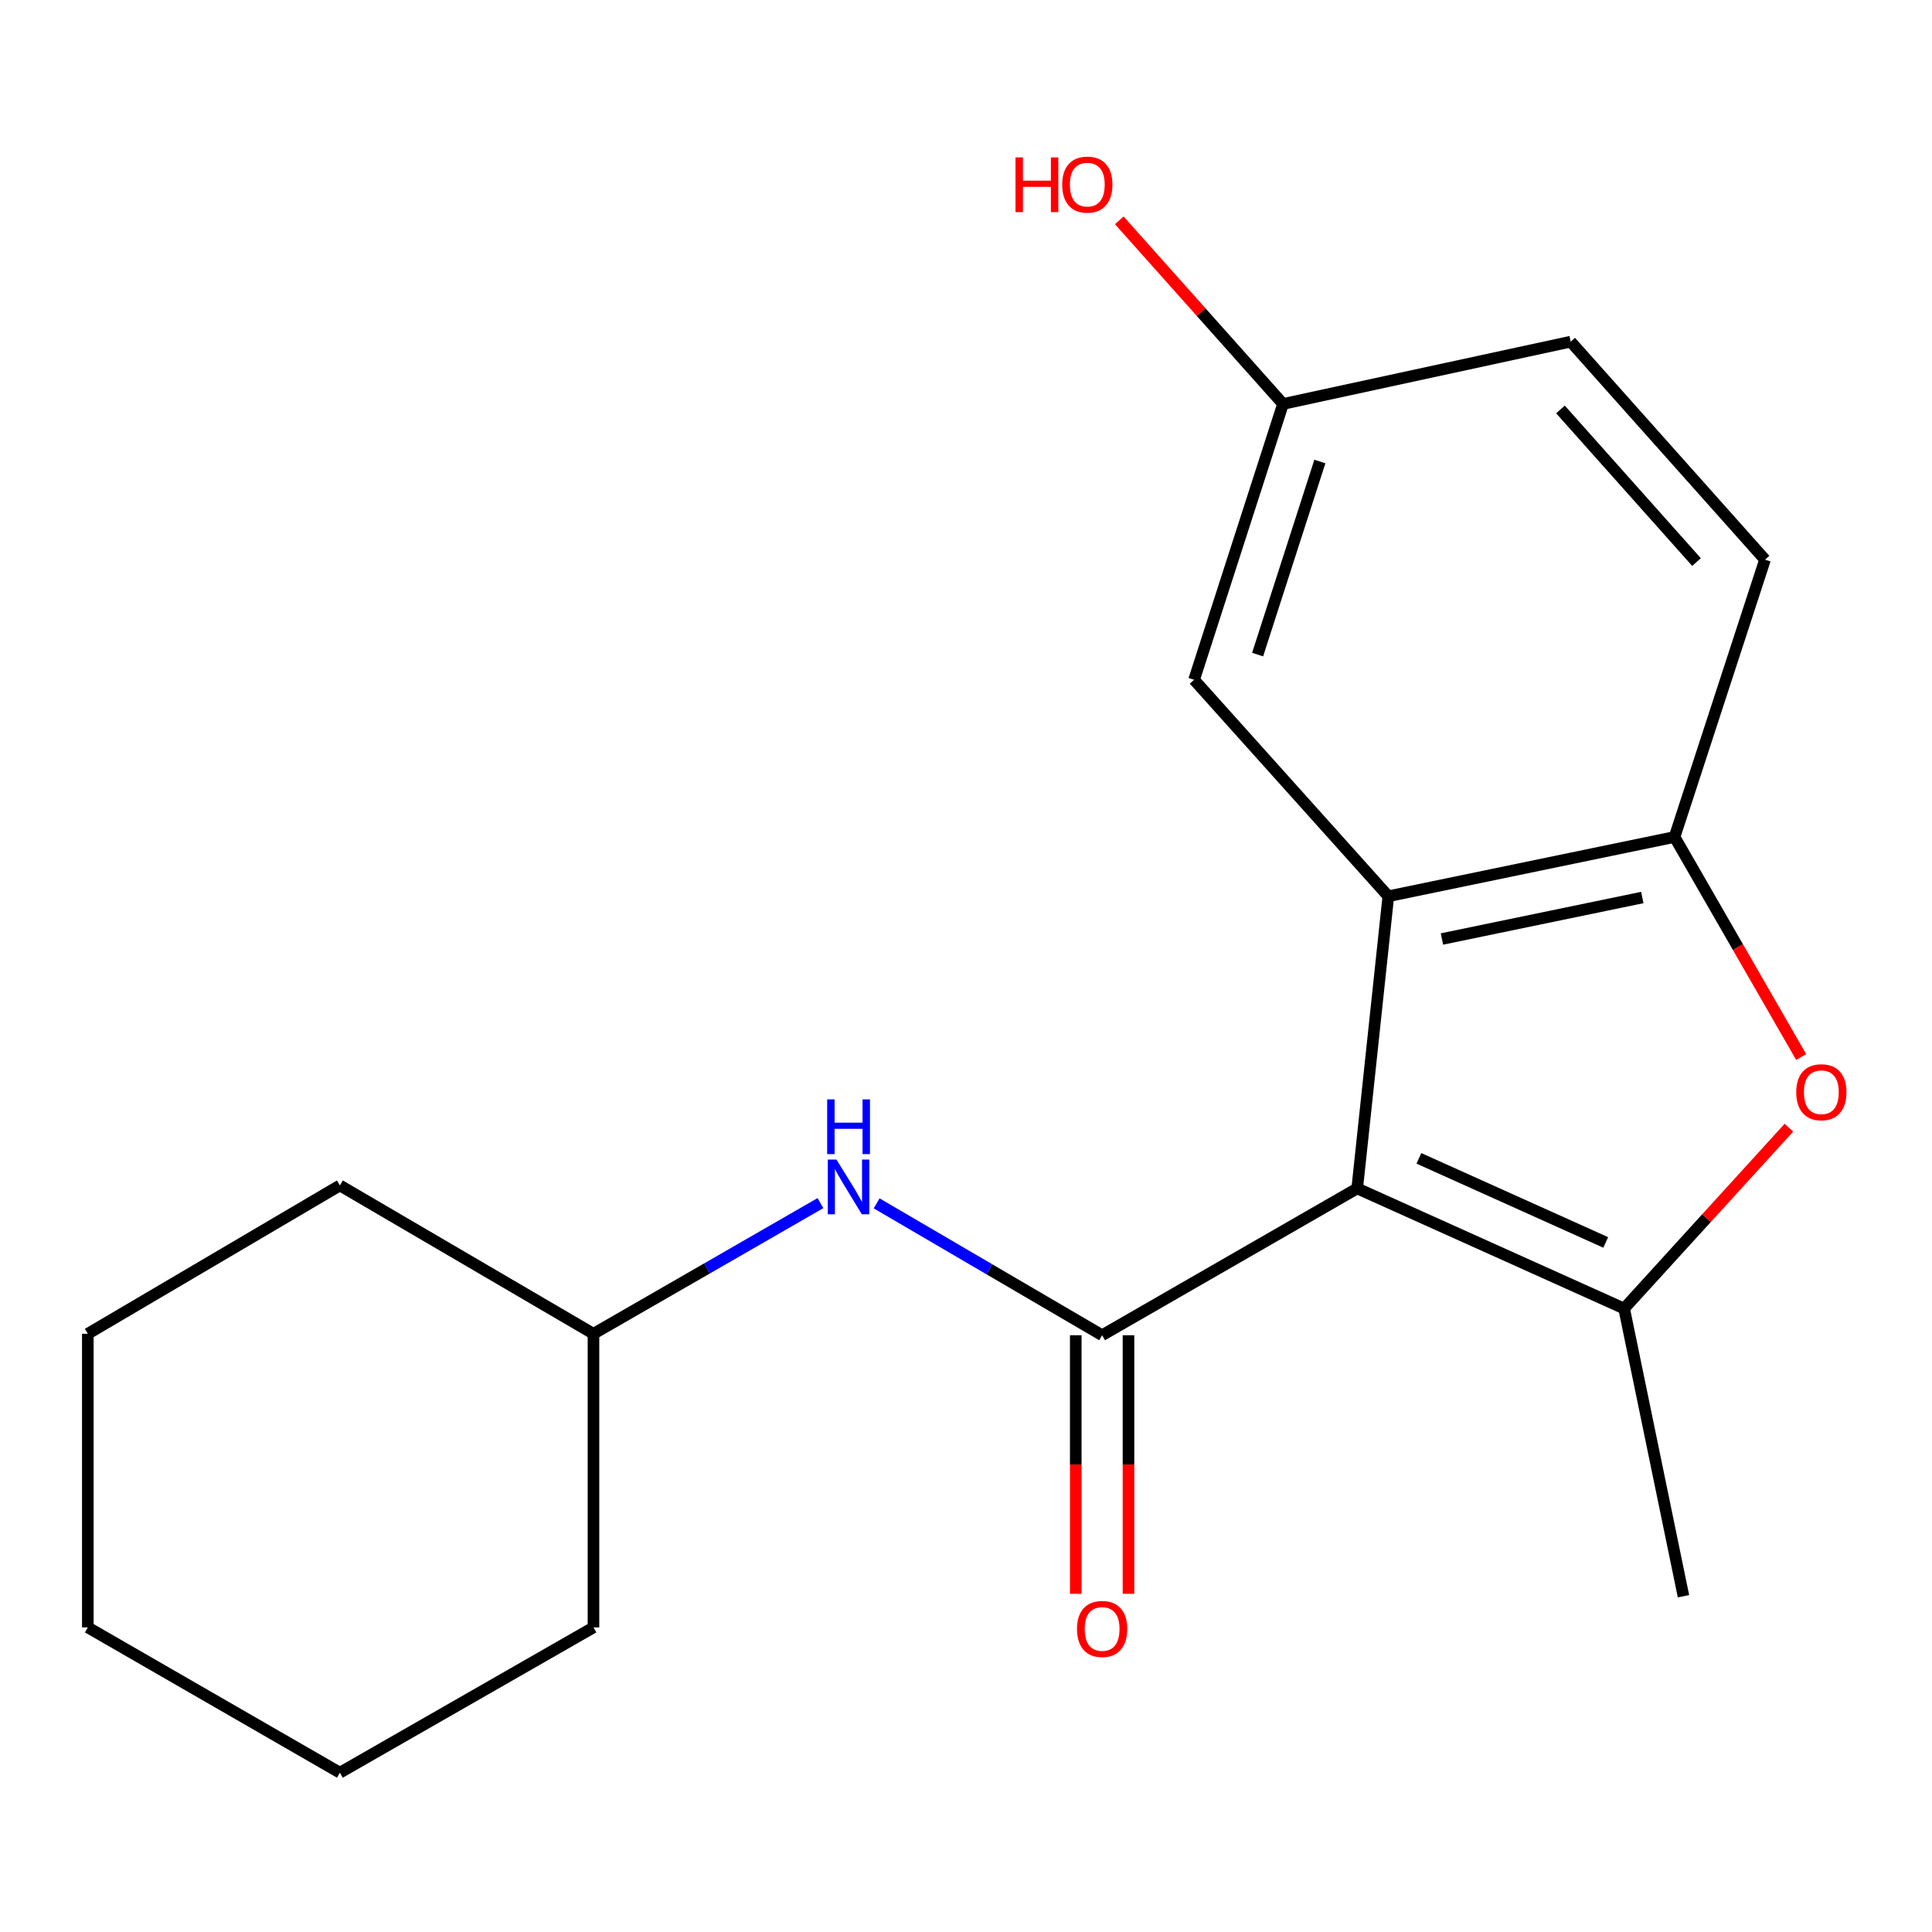 <?xml version='1.0' encoding='iso-8859-1'?>
<svg version='1.1' baseProfile='full'
              xmlns='http://www.w3.org/2000/svg'
                      xmlns:rdkit='http://www.rdkit.org/xml'
                      xmlns:xlink='http://www.w3.org/1999/xlink'
                  xml:space='preserve'
width='1000px' height='1000px' viewBox='0 0 1000 1000'>
<!-- END OF HEADER -->
<rect style='opacity:1.0;fill:#FFFFFF;stroke:none' width='1000' height='1000' x='0' y='0'> </rect>
<path class='bond-0' d='M 702.489,615.127 L 570.457,691.113' style='fill:none;fill-rule:evenodd;stroke:#000000;stroke-width:6px;stroke-linecap:butt;stroke-linejoin:miter;stroke-opacity:1' />
<path class='bond-1' d='M 702.489,615.127 L 840.646,677.298' style='fill:none;fill-rule:evenodd;stroke:#000000;stroke-width:6px;stroke-linecap:butt;stroke-linejoin:miter;stroke-opacity:1' />
<path class='bond-1' d='M 734.413,599.562 L 831.124,643.082' style='fill:none;fill-rule:evenodd;stroke:#000000;stroke-width:6px;stroke-linecap:butt;stroke-linejoin:miter;stroke-opacity:1' />
<path class='bond-2' d='M 702.489,615.127 L 718.593,463.898' style='fill:none;fill-rule:evenodd;stroke:#000000;stroke-width:6px;stroke-linecap:butt;stroke-linejoin:miter;stroke-opacity:1' />
<path class='bond-5' d='M 570.457,691.113 L 512.106,656.985' style='fill:none;fill-rule:evenodd;stroke:#000000;stroke-width:6px;stroke-linecap:butt;stroke-linejoin:miter;stroke-opacity:1' />
<path class='bond-5' d='M 512.106,656.985 L 453.755,622.858' style='fill:none;fill-rule:evenodd;stroke:#0000FF;stroke-width:6px;stroke-linecap:butt;stroke-linejoin:miter;stroke-opacity:1' />
<path class='bond-7' d='M 556.81,691.113 L 556.81,758.032' style='fill:none;fill-rule:evenodd;stroke:#000000;stroke-width:6px;stroke-linecap:butt;stroke-linejoin:miter;stroke-opacity:1' />
<path class='bond-7' d='M 556.81,758.032 L 556.81,824.95' style='fill:none;fill-rule:evenodd;stroke:#FF0000;stroke-width:6px;stroke-linecap:butt;stroke-linejoin:miter;stroke-opacity:1' />
<path class='bond-7' d='M 584.104,691.113 L 584.104,758.032' style='fill:none;fill-rule:evenodd;stroke:#000000;stroke-width:6px;stroke-linecap:butt;stroke-linejoin:miter;stroke-opacity:1' />
<path class='bond-7' d='M 584.104,758.032 L 584.104,824.95' style='fill:none;fill-rule:evenodd;stroke:#FF0000;stroke-width:6px;stroke-linecap:butt;stroke-linejoin:miter;stroke-opacity:1' />
<path class='bond-3' d='M 840.646,677.298 L 883.293,630.489' style='fill:none;fill-rule:evenodd;stroke:#000000;stroke-width:6px;stroke-linecap:butt;stroke-linejoin:miter;stroke-opacity:1' />
<path class='bond-3' d='M 883.293,630.489 L 925.94,583.681' style='fill:none;fill-rule:evenodd;stroke:#FF0000;stroke-width:6px;stroke-linecap:butt;stroke-linejoin:miter;stroke-opacity:1' />
<path class='bond-10' d='M 840.646,677.298 L 871.368,826.207' style='fill:none;fill-rule:evenodd;stroke:#000000;stroke-width:6px;stroke-linecap:butt;stroke-linejoin:miter;stroke-opacity:1' />
<path class='bond-4' d='M 718.593,463.898 L 866.743,433.221' style='fill:none;fill-rule:evenodd;stroke:#000000;stroke-width:6px;stroke-linecap:butt;stroke-linejoin:miter;stroke-opacity:1' />
<path class='bond-4' d='M 746.349,486.024 L 850.055,464.551' style='fill:none;fill-rule:evenodd;stroke:#000000;stroke-width:6px;stroke-linecap:butt;stroke-linejoin:miter;stroke-opacity:1' />
<path class='bond-6' d='M 718.593,463.898 L 618.056,351.852' style='fill:none;fill-rule:evenodd;stroke:#000000;stroke-width:6px;stroke-linecap:butt;stroke-linejoin:miter;stroke-opacity:1' />
<path class='bond-19' d='M 932.296,547.124 L 899.52,490.173' style='fill:none;fill-rule:evenodd;stroke:#FF0000;stroke-width:6px;stroke-linecap:butt;stroke-linejoin:miter;stroke-opacity:1' />
<path class='bond-19' d='M 899.52,490.173 L 866.743,433.221' style='fill:none;fill-rule:evenodd;stroke:#000000;stroke-width:6px;stroke-linecap:butt;stroke-linejoin:miter;stroke-opacity:1' />
<path class='bond-8' d='M 866.743,433.221 L 913.569,289.68' style='fill:none;fill-rule:evenodd;stroke:#000000;stroke-width:6px;stroke-linecap:butt;stroke-linejoin:miter;stroke-opacity:1' />
<path class='bond-11' d='M 424.665,622.73 L 365.924,656.55' style='fill:none;fill-rule:evenodd;stroke:#0000FF;stroke-width:6px;stroke-linecap:butt;stroke-linejoin:miter;stroke-opacity:1' />
<path class='bond-11' d='M 365.924,656.55 L 307.182,690.37' style='fill:none;fill-rule:evenodd;stroke:#000000;stroke-width:6px;stroke-linecap:butt;stroke-linejoin:miter;stroke-opacity:1' />
<path class='bond-9' d='M 618.056,351.852 L 664.094,209.084' style='fill:none;fill-rule:evenodd;stroke:#000000;stroke-width:6px;stroke-linecap:butt;stroke-linejoin:miter;stroke-opacity:1' />
<path class='bond-9' d='M 650.94,338.814 L 683.166,238.876' style='fill:none;fill-rule:evenodd;stroke:#000000;stroke-width:6px;stroke-linecap:butt;stroke-linejoin:miter;stroke-opacity:1' />
<path class='bond-20' d='M 913.569,289.68 L 812.987,176.846' style='fill:none;fill-rule:evenodd;stroke:#000000;stroke-width:6px;stroke-linecap:butt;stroke-linejoin:miter;stroke-opacity:1' />
<path class='bond-20' d='M 878.107,290.918 L 807.7,211.934' style='fill:none;fill-rule:evenodd;stroke:#000000;stroke-width:6px;stroke-linecap:butt;stroke-linejoin:miter;stroke-opacity:1' />
<path class='bond-12' d='M 664.094,209.084 L 812.987,176.846' style='fill:none;fill-rule:evenodd;stroke:#000000;stroke-width:6px;stroke-linecap:butt;stroke-linejoin:miter;stroke-opacity:1' />
<path class='bond-13' d='M 664.094,209.084 L 621.717,161.563' style='fill:none;fill-rule:evenodd;stroke:#000000;stroke-width:6px;stroke-linecap:butt;stroke-linejoin:miter;stroke-opacity:1' />
<path class='bond-13' d='M 621.717,161.563 L 579.34,114.042' style='fill:none;fill-rule:evenodd;stroke:#FF0000;stroke-width:6px;stroke-linecap:butt;stroke-linejoin:miter;stroke-opacity:1' />
<path class='bond-14' d='M 307.182,690.37 L 307.182,842.342' style='fill:none;fill-rule:evenodd;stroke:#000000;stroke-width:6px;stroke-linecap:butt;stroke-linejoin:miter;stroke-opacity:1' />
<path class='bond-15' d='M 307.182,690.37 L 175.924,613.58' style='fill:none;fill-rule:evenodd;stroke:#000000;stroke-width:6px;stroke-linecap:butt;stroke-linejoin:miter;stroke-opacity:1' />
<path class='bond-16' d='M 307.182,842.342 L 175.924,917.539' style='fill:none;fill-rule:evenodd;stroke:#000000;stroke-width:6px;stroke-linecap:butt;stroke-linejoin:miter;stroke-opacity:1' />
<path class='bond-17' d='M 175.924,613.58 L 45.455,690.37' style='fill:none;fill-rule:evenodd;stroke:#000000;stroke-width:6px;stroke-linecap:butt;stroke-linejoin:miter;stroke-opacity:1' />
<path class='bond-21' d='M 175.924,917.539 L 45.455,842.342' style='fill:none;fill-rule:evenodd;stroke:#000000;stroke-width:6px;stroke-linecap:butt;stroke-linejoin:miter;stroke-opacity:1' />
<path class='bond-18' d='M 45.455,690.37 L 45.455,842.342' style='fill:none;fill-rule:evenodd;stroke:#000000;stroke-width:6px;stroke-linecap:butt;stroke-linejoin:miter;stroke-opacity:1' />
<path  class='atom-4' d='M 929.729 565.333
Q 929.729 558.533, 933.089 554.733
Q 936.449 550.933, 942.729 550.933
Q 949.009 550.933, 952.369 554.733
Q 955.729 558.533, 955.729 565.333
Q 955.729 572.213, 952.329 576.133
Q 948.929 580.013, 942.729 580.013
Q 936.489 580.013, 933.089 576.133
Q 929.729 572.253, 929.729 565.333
M 942.729 576.813
Q 947.049 576.813, 949.369 573.933
Q 951.729 571.013, 951.729 565.333
Q 951.729 559.773, 949.369 556.973
Q 947.049 554.133, 942.729 554.133
Q 938.409 554.133, 936.049 556.933
Q 933.729 559.733, 933.729 565.333
Q 933.729 571.053, 936.049 573.933
Q 938.409 576.813, 942.729 576.813
' fill='#FF0000'/>
<path  class='atom-6' d='M 432.954 600.193
L 442.234 615.193
Q 443.154 616.673, 444.634 619.353
Q 446.114 622.033, 446.194 622.193
L 446.194 600.193
L 449.954 600.193
L 449.954 628.513
L 446.074 628.513
L 436.114 612.113
Q 434.954 610.193, 433.714 607.993
Q 432.514 605.793, 432.154 605.113
L 432.154 628.513
L 428.474 628.513
L 428.474 600.193
L 432.954 600.193
' fill='#0000FF'/>
<path  class='atom-6' d='M 428.134 569.041
L 431.974 569.041
L 431.974 581.081
L 446.454 581.081
L 446.454 569.041
L 450.294 569.041
L 450.294 597.361
L 446.454 597.361
L 446.454 584.281
L 431.974 584.281
L 431.974 597.361
L 428.134 597.361
L 428.134 569.041
' fill='#0000FF'/>
<path  class='atom-8' d='M 557.457 843.149
Q 557.457 836.349, 560.817 832.549
Q 564.177 828.749, 570.457 828.749
Q 576.737 828.749, 580.097 832.549
Q 583.457 836.349, 583.457 843.149
Q 583.457 850.029, 580.057 853.949
Q 576.657 857.829, 570.457 857.829
Q 564.217 857.829, 560.817 853.949
Q 557.457 850.069, 557.457 843.149
M 570.457 854.629
Q 574.777 854.629, 577.097 851.749
Q 579.457 848.829, 579.457 843.149
Q 579.457 837.589, 577.097 834.789
Q 574.777 831.949, 570.457 831.949
Q 566.137 831.949, 563.777 834.749
Q 561.457 837.549, 561.457 843.149
Q 561.457 848.869, 563.777 851.749
Q 566.137 854.629, 570.457 854.629
' fill='#FF0000'/>
<path  class='atom-14' d='M 525.624 81.477
L 529.464 81.477
L 529.464 93.517
L 543.944 93.517
L 543.944 81.477
L 547.784 81.477
L 547.784 109.797
L 543.944 109.797
L 543.944 96.717
L 529.464 96.717
L 529.464 109.797
L 525.624 109.797
L 525.624 81.477
' fill='#FF0000'/>
<path  class='atom-14' d='M 549.784 95.557
Q 549.784 88.757, 553.144 84.957
Q 556.504 81.157, 562.784 81.157
Q 569.064 81.157, 572.424 84.957
Q 575.784 88.757, 575.784 95.557
Q 575.784 102.437, 572.384 106.357
Q 568.984 110.237, 562.784 110.237
Q 556.544 110.237, 553.144 106.357
Q 549.784 102.477, 549.784 95.557
M 562.784 107.037
Q 567.104 107.037, 569.424 104.157
Q 571.784 101.237, 571.784 95.557
Q 571.784 89.997, 569.424 87.197
Q 567.104 84.357, 562.784 84.357
Q 558.464 84.357, 556.104 87.157
Q 553.784 89.957, 553.784 95.557
Q 553.784 101.277, 556.104 104.157
Q 558.464 107.037, 562.784 107.037
' fill='#FF0000'/>
</svg>

